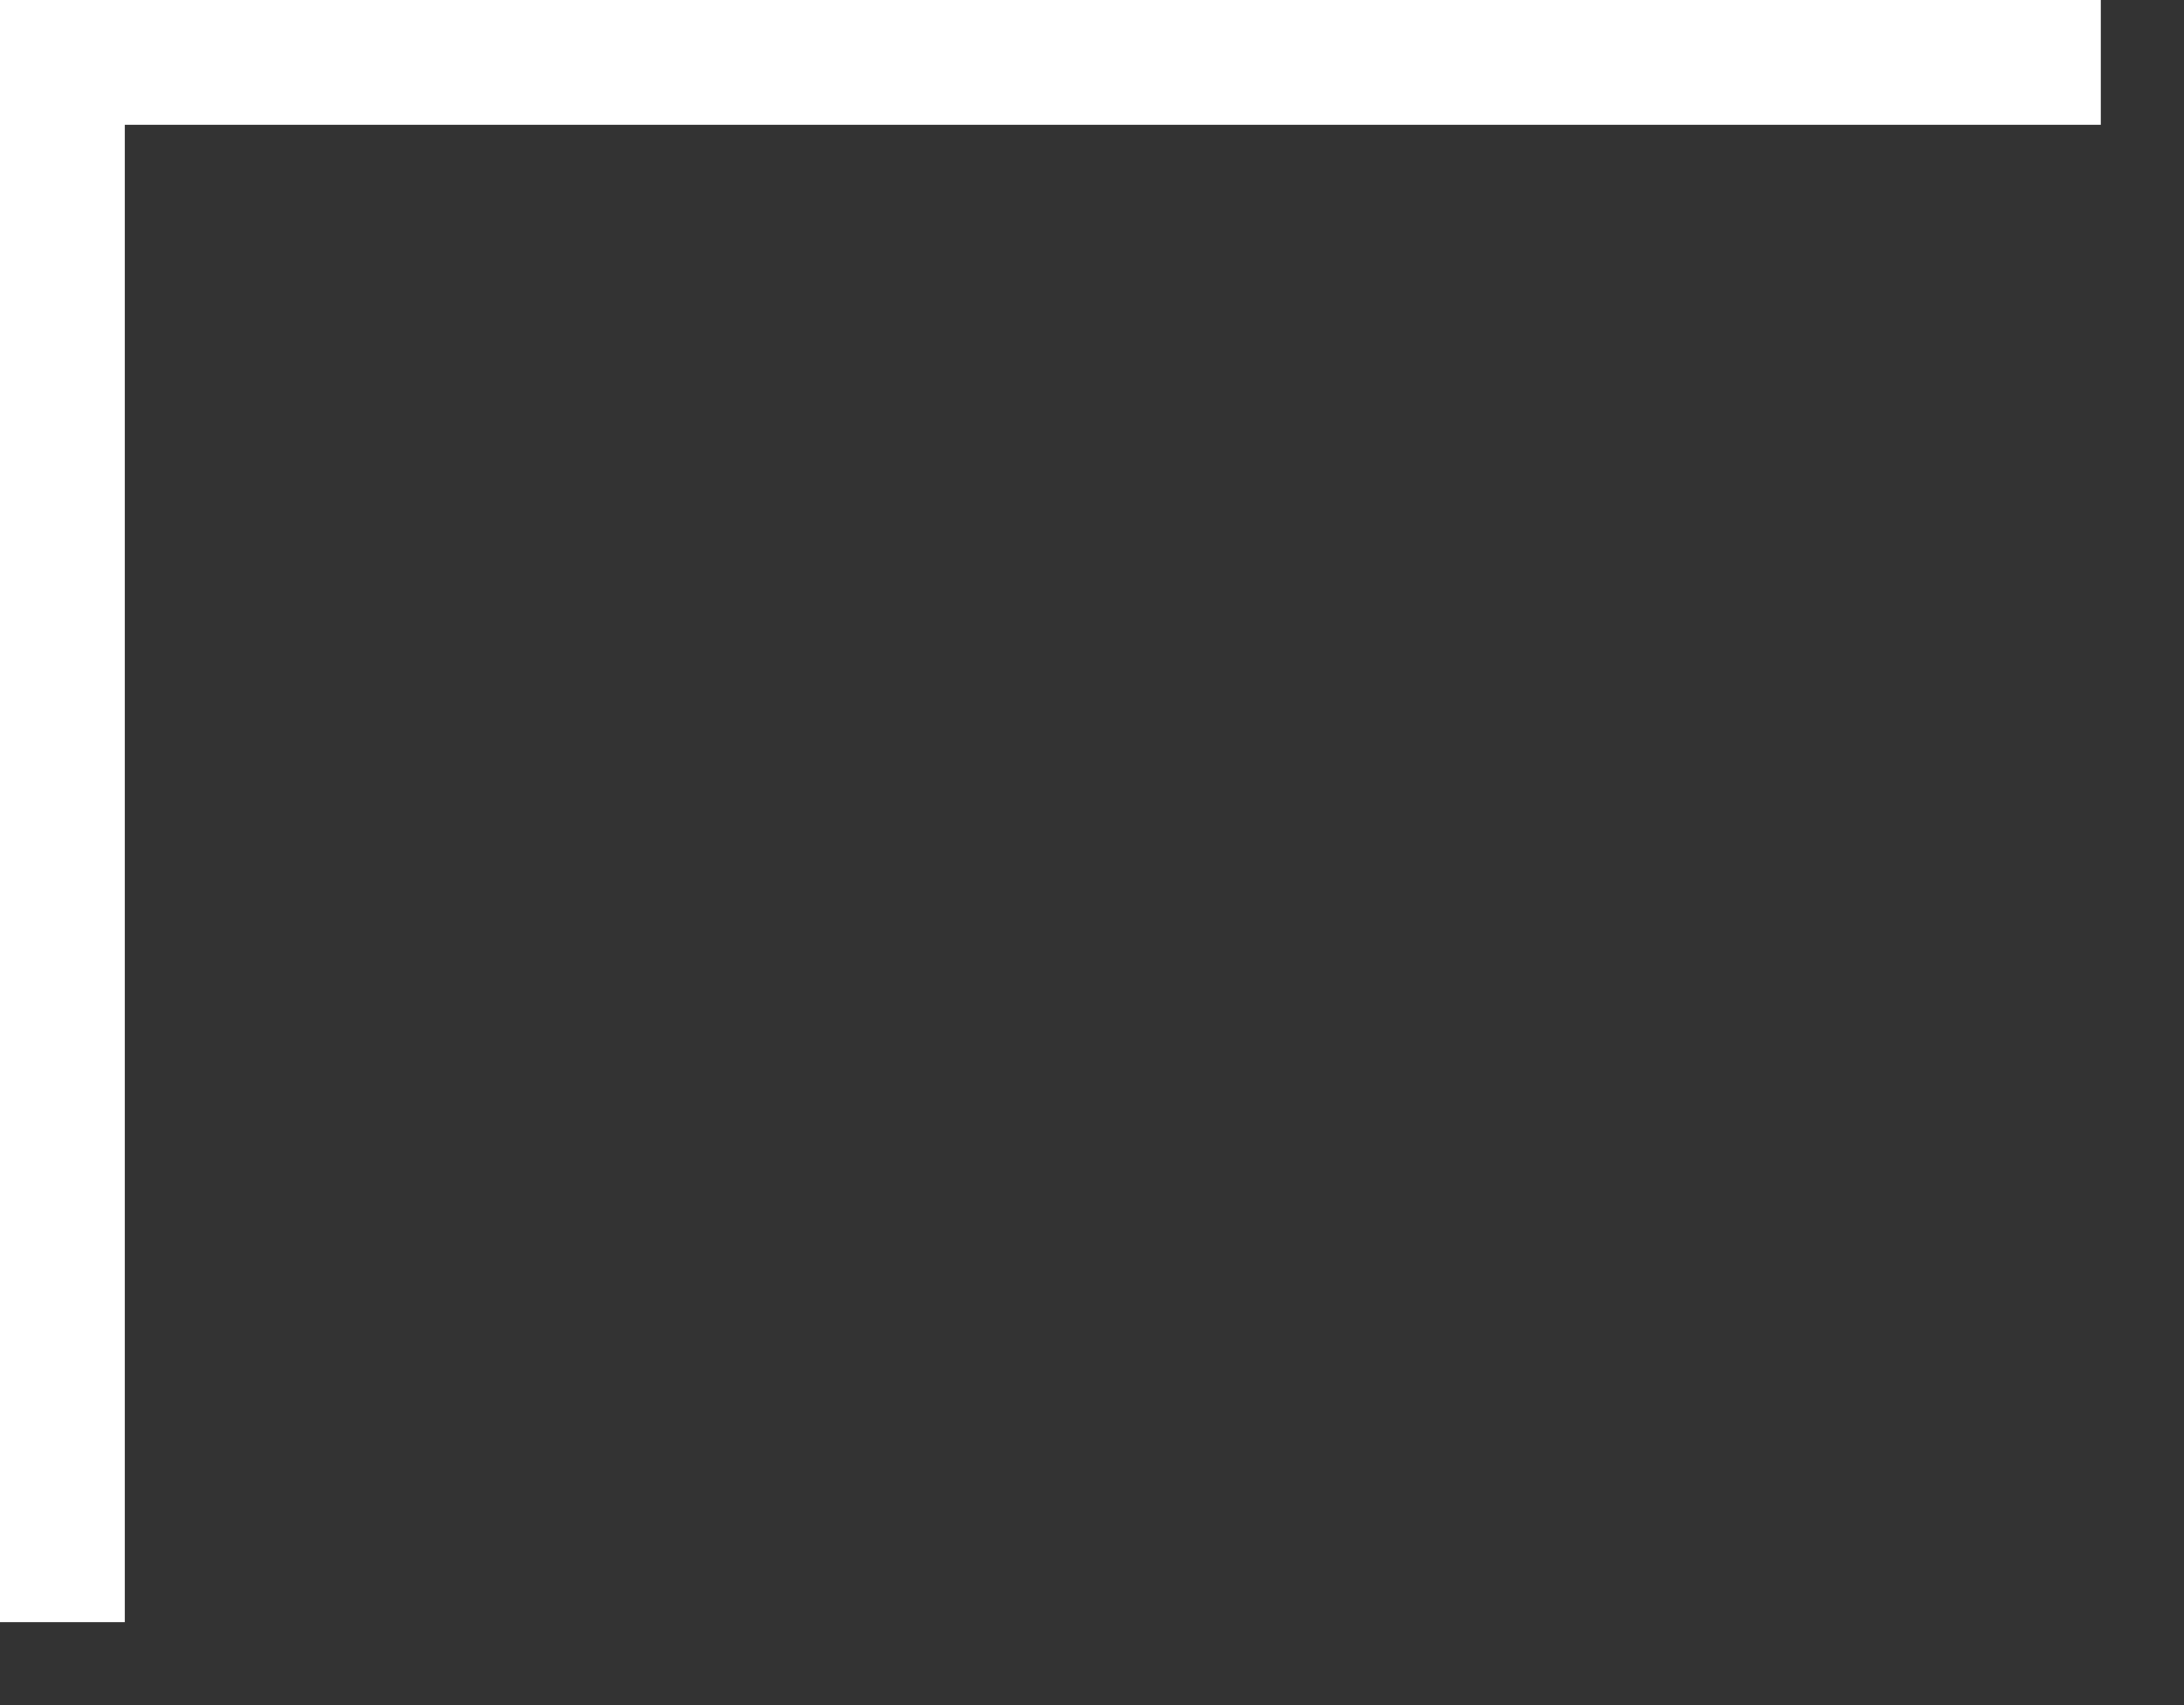 ﻿<?xml version="1.0" encoding="utf-8"?>
<svg version="1.1" xmlns:xlink="http://www.w3.org/1999/xlink" width="105px" height="82px" xmlns="http://www.w3.org/2000/svg">
  <rect width="100%" height="100%" fill="#333333" stroke="none"/>
  <g transform="matrix(1 0 0 1 -536 -122 )">
    <path d="M 0 75  L 0 0  L 98 0  " stroke-width="6" stroke="#ffffff" fill="none" transform="matrix(1 0 0 1 539 125 )" />
  </g>
</svg>